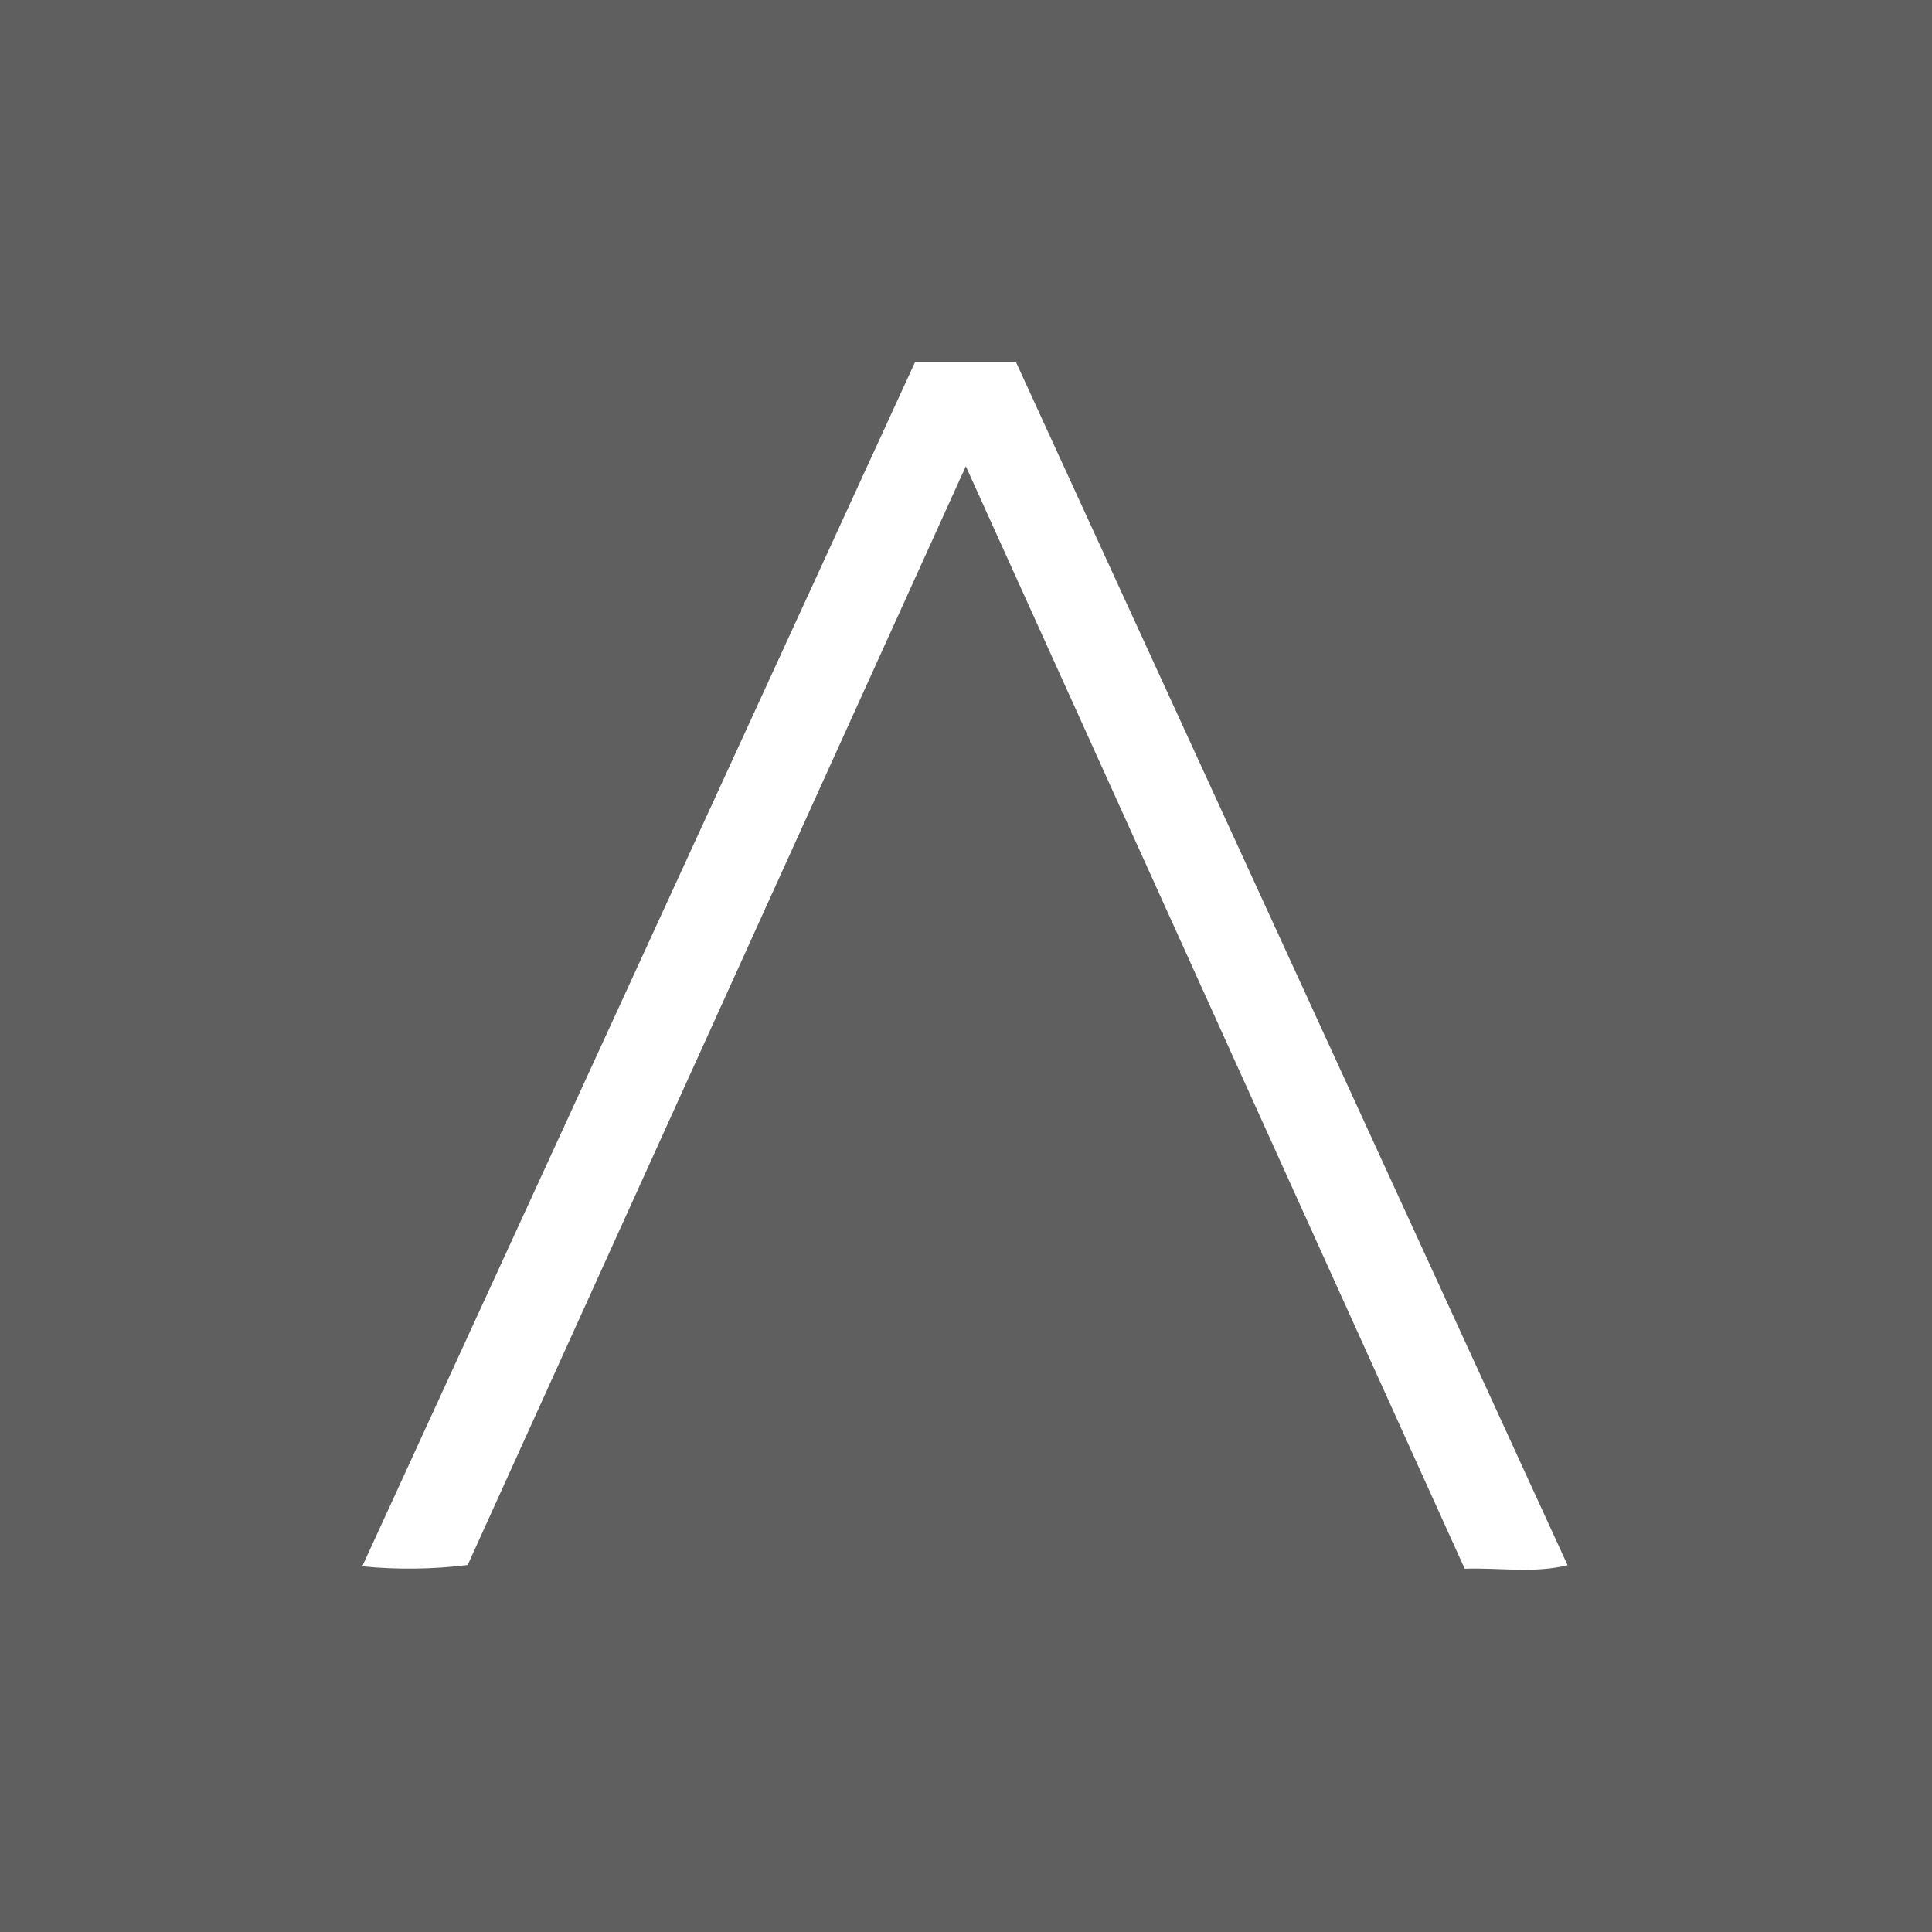 <svg width="64" height="64" viewBox="0 0 64 64" fill="none" xmlns="http://www.w3.org/2000/svg">
<rect width="64" height="64" fill="#605F5F"/>
<path d="M31.994 15.445C26.432 27.714 20.964 39.773 15.492 51.843C14.333 51.987 13.162 52.002 12 51.886C18.13 38.534 24.211 25.286 30.31 12H33.658C39.724 25.23 45.799 38.481 51.928 51.85C50.798 52.128 49.702 51.927 48.52 51.966C43.042 39.861 37.564 27.755 31.994 15.445Z" fill="white"/>
</svg>

